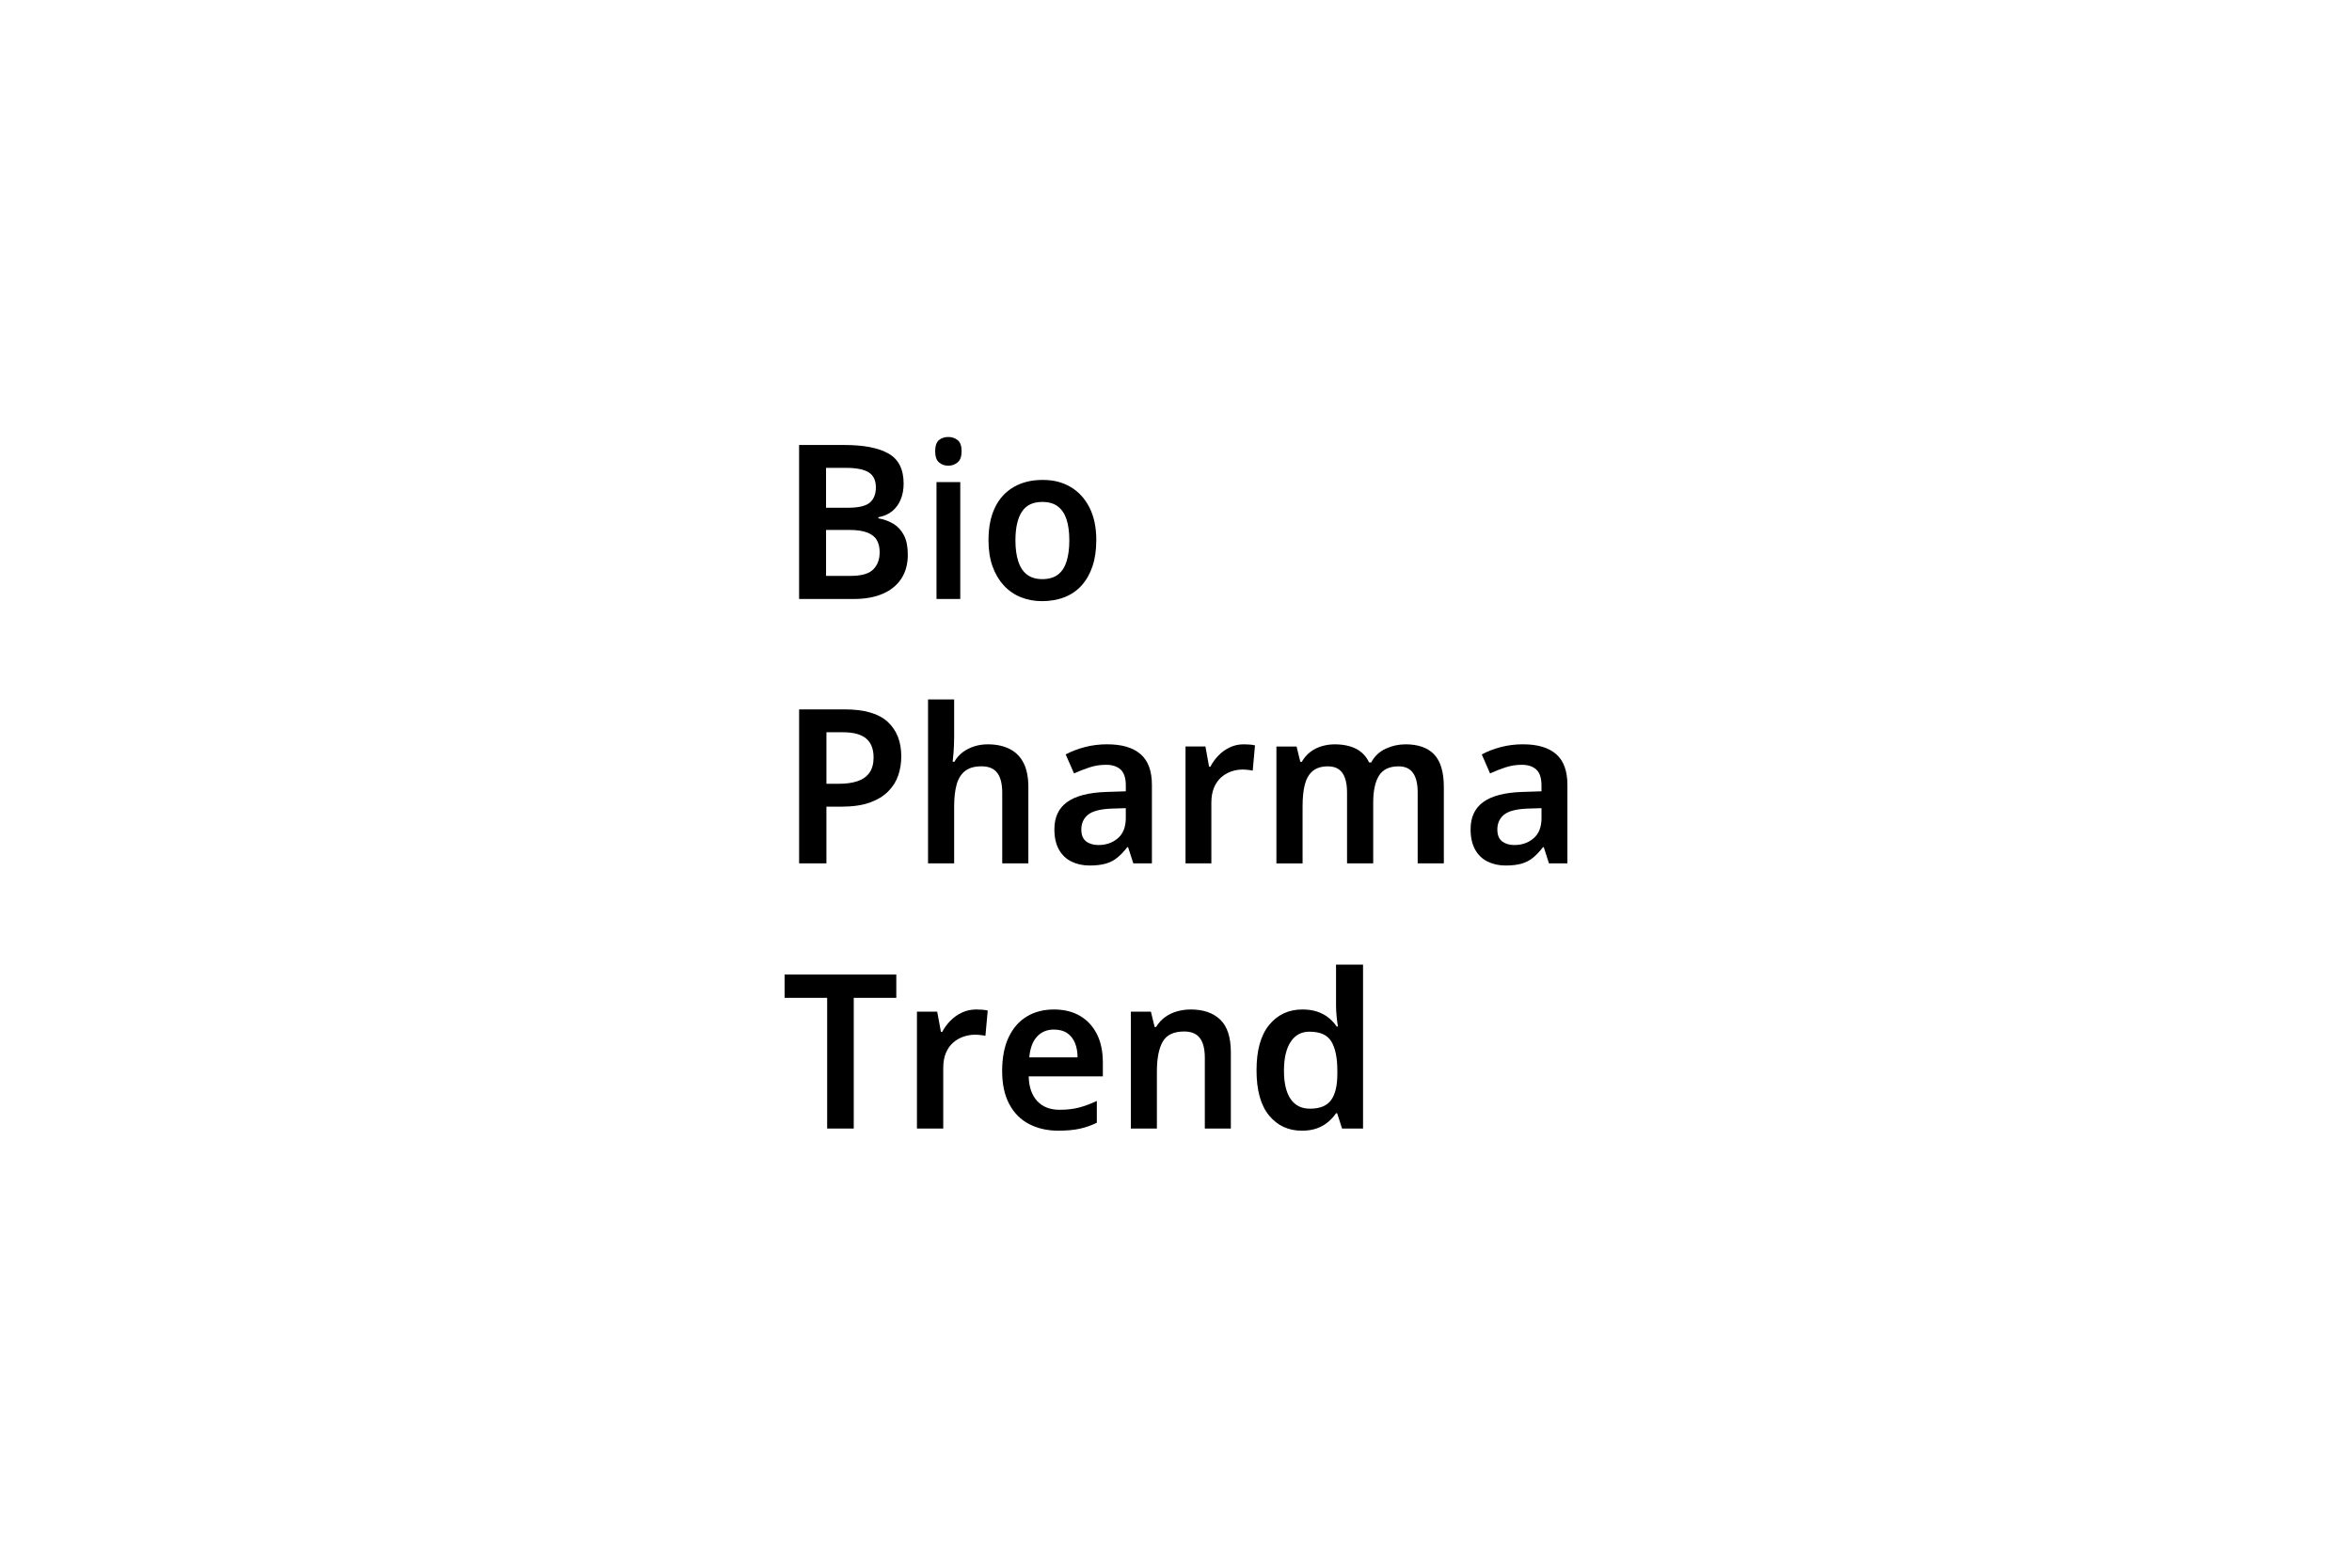 <?xml version="1.0" encoding="UTF-8"?> <svg xmlns="http://www.w3.org/2000/svg" width="300" height="200" viewBox="0 0 300 200" fill="none"><path d="M107.697 56.77C110.182 56.77 112.064 57.138 113.343 57.87C114.623 58.604 115.259 59.88 115.259 61.694C115.259 62.447 115.135 63.126 114.883 63.729C114.631 64.335 114.271 64.83 113.796 65.215C113.323 65.6 112.737 65.858 112.038 65.985V66.124C112.754 66.251 113.391 66.486 113.954 66.826C114.518 67.165 114.965 67.652 115.296 68.283C115.627 68.917 115.791 69.747 115.791 70.774C115.791 71.966 115.514 72.984 114.959 73.828C114.405 74.671 113.615 75.314 112.585 75.755C111.557 76.197 110.337 76.415 108.925 76.415H101.926V56.77H107.691H107.697ZM108.152 64.776C109.511 64.776 110.445 64.556 110.954 64.117C111.464 63.675 111.719 63.025 111.719 62.164C111.719 61.304 111.416 60.65 110.807 60.265C110.199 59.88 109.225 59.688 107.883 59.688H105.362V64.776H108.15H108.152ZM105.364 67.61V73.471H108.475C109.87 73.471 110.838 73.197 111.385 72.645C111.931 72.096 112.203 71.36 112.203 70.443C112.203 69.857 112.086 69.35 111.854 68.929C111.622 68.507 111.22 68.181 110.649 67.952C110.077 67.723 109.299 67.607 108.316 67.607H105.367L105.364 67.61Z" fill="black"></path><path d="M120.966 55.749C121.416 55.749 121.809 55.882 122.146 56.148C122.483 56.414 122.653 56.887 122.653 57.566C122.653 58.246 122.483 58.699 122.146 58.984C121.809 59.27 121.416 59.412 120.966 59.412C120.485 59.412 120.083 59.27 119.763 58.984C119.443 58.701 119.282 58.229 119.282 57.566C119.282 56.904 119.443 56.414 119.763 56.148C120.083 55.882 120.485 55.749 120.966 55.749ZM122.483 61.501V76.414H119.452V61.501H122.483Z" fill="black"></path><path d="M139.831 68.931C139.831 70.179 139.672 71.28 139.352 72.234C139.033 73.188 138.574 74 137.98 74.668C137.385 75.339 136.655 75.843 135.795 76.182C134.931 76.522 133.969 76.692 132.905 76.692C131.928 76.692 131.023 76.522 130.188 76.182C129.353 75.843 128.628 75.339 128.017 74.668C127.405 73.997 126.93 73.188 126.59 72.234C126.253 71.28 126.084 70.179 126.084 68.931C126.084 67.281 126.358 65.885 126.91 64.748C127.459 63.61 128.255 62.738 129.296 62.135C130.335 61.529 131.566 61.227 132.987 61.227C134.408 61.227 135.523 61.524 136.545 62.121C137.566 62.718 138.37 63.59 138.956 64.736C139.542 65.882 139.836 67.281 139.836 68.934L139.831 68.931ZM129.52 68.931C129.52 69.975 129.639 70.87 129.879 71.614C130.12 72.356 130.491 72.922 130.997 73.307C131.504 73.692 132.155 73.884 132.956 73.884C133.757 73.884 134.433 73.692 134.94 73.307C135.446 72.922 135.814 72.358 136.046 71.614C136.276 70.873 136.392 69.978 136.392 68.931C136.392 67.884 136.273 66.972 136.032 66.248C135.792 65.523 135.418 64.974 134.914 64.598C134.408 64.221 133.757 64.034 132.956 64.034C131.747 64.034 130.873 64.456 130.332 65.299C129.791 66.143 129.52 67.354 129.52 68.931Z" fill="black"></path><path d="M107.725 90.5C110.247 90.5 112.081 91.032 113.233 92.096C114.385 93.16 114.959 94.627 114.959 96.498C114.959 97.341 114.832 98.145 114.577 98.906C114.323 99.668 113.898 100.35 113.298 100.955C112.701 101.561 111.914 102.037 110.946 102.387C109.975 102.736 108.775 102.911 107.34 102.911H105.41V110.148H101.928V90.503H107.722L107.725 90.5ZM107.507 93.418H105.413V99.993H106.992C107.934 99.993 108.738 99.88 109.401 99.651C110.063 99.421 110.567 99.059 110.909 98.564C111.254 98.068 111.427 97.426 111.427 96.636C111.427 95.555 111.11 94.748 110.476 94.216C109.842 93.684 108.851 93.418 107.51 93.418H107.507Z" fill="black"></path><path d="M121.697 94.215C121.697 94.801 121.675 95.375 121.632 95.936C121.587 96.496 121.547 96.912 121.513 97.187H121.726C122.026 96.674 122.397 96.256 122.835 95.936C123.277 95.616 123.766 95.373 124.304 95.206C124.842 95.041 125.402 94.959 125.983 94.959C127.058 94.959 127.984 95.152 128.759 95.537C129.535 95.922 130.129 96.513 130.545 97.311C130.958 98.109 131.168 99.151 131.168 100.433V110.147H127.836V101.121C127.836 100.003 127.624 99.162 127.202 98.602C126.778 98.041 126.11 97.764 125.193 97.764C124.276 97.764 123.614 97.962 123.104 98.356C122.592 98.749 122.232 99.329 122.02 100.088C121.808 100.849 121.703 101.78 121.703 102.881V110.144H118.372V89.234H121.703V94.215H121.697Z" fill="black"></path><path d="M141.227 94.957C143.092 94.957 144.507 95.373 145.475 96.208C146.443 97.043 146.927 98.351 146.927 100.128V110.145H144.556L143.89 108.081H143.783C143.375 108.614 142.953 109.058 142.518 109.415C142.082 109.771 141.586 110.029 141.026 110.184C140.466 110.34 139.786 110.419 138.988 110.419C138.136 110.419 137.366 110.255 136.684 109.924C135.999 109.593 135.464 109.084 135.074 108.396C134.683 107.708 134.488 106.842 134.488 105.795C134.488 104.255 135.034 103.094 136.127 102.313C137.219 101.535 138.875 101.108 141.094 101.034L143.599 100.952V100.21C143.599 99.257 143.375 98.577 142.934 98.175C142.489 97.773 141.87 97.57 141.069 97.57C140.341 97.57 139.639 97.68 138.963 97.901C138.289 98.122 137.63 98.379 136.993 98.671L135.929 96.248C136.639 95.863 137.451 95.552 138.366 95.311C139.28 95.073 140.234 94.954 141.23 94.954L141.227 94.957ZM141.838 103.157C140.364 103.211 139.342 103.474 138.776 103.941C138.207 104.408 137.924 105.036 137.924 105.826C137.924 106.522 138.128 107.029 138.535 107.34C138.943 107.651 139.466 107.807 140.106 107.807C141.083 107.807 141.909 107.518 142.583 106.941C143.256 106.364 143.596 105.506 143.596 104.368V103.103L141.838 103.157Z" fill="black"></path><path d="M158.637 94.957C158.846 94.957 159.09 94.966 159.37 94.986C159.647 95.005 159.885 95.039 160.075 95.096L159.786 98.314C159.63 98.277 159.424 98.246 159.172 98.218C158.92 98.19 158.696 98.175 158.507 98.175C157.983 98.175 157.482 98.263 157.004 98.436C156.525 98.611 156.098 98.866 155.724 99.206C155.351 99.545 155.054 99.981 154.836 100.513C154.618 101.045 154.51 101.679 154.51 102.412V110.145H151.216V95.232H153.752L154.221 97.819H154.377C154.655 97.287 155.006 96.805 155.422 96.375C155.84 95.945 156.324 95.6 156.871 95.342C157.42 95.085 158.009 94.957 158.634 94.957H158.637Z" fill="black"></path><path d="M179.263 94.957C180.888 94.957 182.111 95.388 182.931 96.251C183.752 97.114 184.163 98.507 184.163 100.434V110.148H180.826V101.096C180.826 99.995 180.628 99.166 180.229 98.606C179.832 98.045 179.218 97.768 178.386 97.768C177.22 97.768 176.391 98.161 175.895 98.951C175.4 99.741 175.154 100.887 175.154 102.39V110.148H171.817V101.096C171.817 100.363 171.729 99.749 171.551 99.254C171.375 98.758 171.109 98.388 170.755 98.139C170.402 97.892 169.943 97.768 169.377 97.768C168.565 97.768 167.919 97.966 167.444 98.359C166.968 98.753 166.632 99.327 166.436 100.08C166.241 100.833 166.145 101.759 166.145 102.86V110.151H162.808V95.237H165.378L165.856 97.19H166.043C166.343 96.678 166.708 96.254 167.141 95.925C167.574 95.594 168.058 95.353 168.599 95.195C169.136 95.039 169.68 94.96 170.229 94.96C171.307 94.96 172.216 95.15 172.957 95.523C173.699 95.9 174.257 96.483 174.627 97.27H174.893C175.335 96.463 175.958 95.877 176.761 95.509C177.565 95.141 178.4 94.96 179.263 94.96V94.957Z" fill="black"></path><path d="M194.266 94.957C196.117 94.957 197.524 95.373 198.483 96.208C199.443 97.043 199.924 98.351 199.924 100.128V110.145H197.572L196.909 108.081H196.805C196.4 108.614 195.981 109.058 195.548 109.415C195.115 109.771 194.622 110.029 194.068 110.184C193.513 110.34 192.839 110.419 192.044 110.419C191.198 110.419 190.436 110.255 189.757 109.924C189.078 109.593 188.546 109.084 188.158 108.396C187.77 107.708 187.575 106.842 187.575 105.795C187.575 104.255 188.118 103.094 189.202 102.313C190.286 101.535 191.931 101.108 194.133 101.034L196.618 100.952V100.21C196.618 99.257 196.397 98.577 195.956 98.175C195.514 97.773 194.897 97.57 194.104 97.57C193.383 97.57 192.687 97.68 192.016 97.901C191.345 98.122 190.694 98.379 190.06 98.671L189.001 96.248C189.706 95.863 190.513 95.552 191.421 95.311C192.33 95.073 193.275 94.954 194.263 94.954L194.266 94.957ZM194.874 103.157C193.411 103.211 192.398 103.474 191.835 103.941C191.271 104.408 190.988 105.036 190.988 105.826C190.988 106.522 191.192 107.029 191.597 107.34C192.002 107.651 192.522 107.807 193.156 107.807C194.124 107.807 194.945 107.518 195.616 106.941C196.287 106.364 196.621 105.506 196.621 104.368V103.103L194.874 103.157Z" fill="black"></path><path d="M108.896 143.975H105.505V127.301H100.076V124.329H114.324V127.301H108.896V143.975Z" fill="black"></path><path d="M124.52 128.786C124.733 128.786 124.982 128.795 125.265 128.815C125.548 128.834 125.788 128.868 125.984 128.925L125.692 132.143C125.534 132.106 125.324 132.075 125.067 132.047C124.809 132.019 124.583 132.004 124.387 132.004C123.855 132.004 123.346 132.092 122.856 132.265C122.369 132.44 121.933 132.695 121.551 133.035C121.169 133.374 120.869 133.81 120.646 134.342C120.425 134.874 120.312 135.508 120.312 136.242V143.974H116.958V129.061H119.539L120.017 131.648H120.176C120.459 131.116 120.815 130.635 121.24 130.204C121.665 129.774 122.157 129.429 122.718 129.171C123.278 128.914 123.875 128.786 124.515 128.786H124.52Z" fill="black"></path><path d="M134.431 128.786C135.716 128.786 136.823 129.058 137.749 129.599C138.674 130.139 139.39 130.909 139.902 131.911C140.412 132.91 140.669 134.127 140.669 135.557V137.317H131.211C131.244 138.676 131.607 139.726 132.295 140.467C132.982 141.209 133.933 141.582 135.148 141.582C136.082 141.582 136.914 141.486 137.644 141.294C138.374 141.101 139.127 140.821 139.902 140.453V143.233C139.198 143.581 138.468 143.838 137.709 144.002C136.95 144.166 136.045 144.249 134.986 144.249C133.594 144.249 132.357 143.968 131.273 143.408C130.189 142.847 129.342 142.001 128.737 140.863C128.128 139.726 127.825 138.313 127.825 136.626C127.825 134.94 128.103 133.485 128.658 132.321C129.212 131.158 129.982 130.275 130.97 129.681C131.958 129.086 133.11 128.786 134.431 128.786ZM134.431 131.345C133.551 131.345 132.832 131.642 132.278 132.239C131.723 132.837 131.392 133.72 131.287 134.894H137.443C137.443 134.198 137.333 133.584 137.112 133.052C136.891 132.52 136.56 132.104 136.121 131.801C135.68 131.498 135.116 131.348 134.429 131.348L134.431 131.345Z" fill="black"></path><path d="M151.885 128.786C153.484 128.786 154.735 129.217 155.641 130.08C156.546 130.943 156.996 132.336 156.996 134.263V143.977H153.676V134.951C153.676 133.833 153.467 132.992 153.045 132.432C152.624 131.871 151.956 131.594 151.041 131.594C149.705 131.594 148.791 132.03 148.302 132.902C147.809 133.774 147.563 135.033 147.563 136.686V143.977H144.243V129.064H146.799L147.274 131.017H147.458C147.775 130.504 148.16 130.08 148.619 129.751C149.074 129.42 149.584 129.18 150.147 129.021C150.71 128.866 151.288 128.786 151.885 128.786Z" fill="black"></path><path d="M166.041 144.248C164.328 144.248 162.939 143.603 161.871 142.309C160.804 141.016 160.272 139.094 160.272 136.544C160.272 133.994 160.81 132.063 161.886 130.753C162.961 129.442 164.373 128.786 166.123 128.786C166.85 128.786 167.493 128.882 168.05 129.075C168.605 129.267 169.083 129.527 169.485 129.859C169.887 130.19 170.224 130.555 170.495 130.959H170.66C170.606 130.702 170.549 130.309 170.495 129.776C170.442 129.244 170.413 128.749 170.413 128.291V123.063H173.858V143.973H171.18L170.552 142.02H170.416C170.142 142.425 169.805 142.796 169.406 143.136C169.004 143.475 168.531 143.747 167.985 143.948C167.439 144.149 166.791 144.251 166.043 144.251L166.041 144.248ZM167.079 141.443C168.356 141.443 169.256 141.075 169.785 140.342C170.314 139.609 170.578 138.5 170.578 137.014V136.572C170.578 134.959 170.326 133.728 169.825 132.884C169.324 132.041 168.39 131.619 167.023 131.619C165.984 131.619 165.183 132.055 164.617 132.927C164.051 133.798 163.771 135.021 163.771 136.6C163.771 138.18 164.054 139.38 164.617 140.203C165.183 141.03 166.001 141.44 167.076 141.44L167.079 141.443Z" fill="black"></path></svg> 